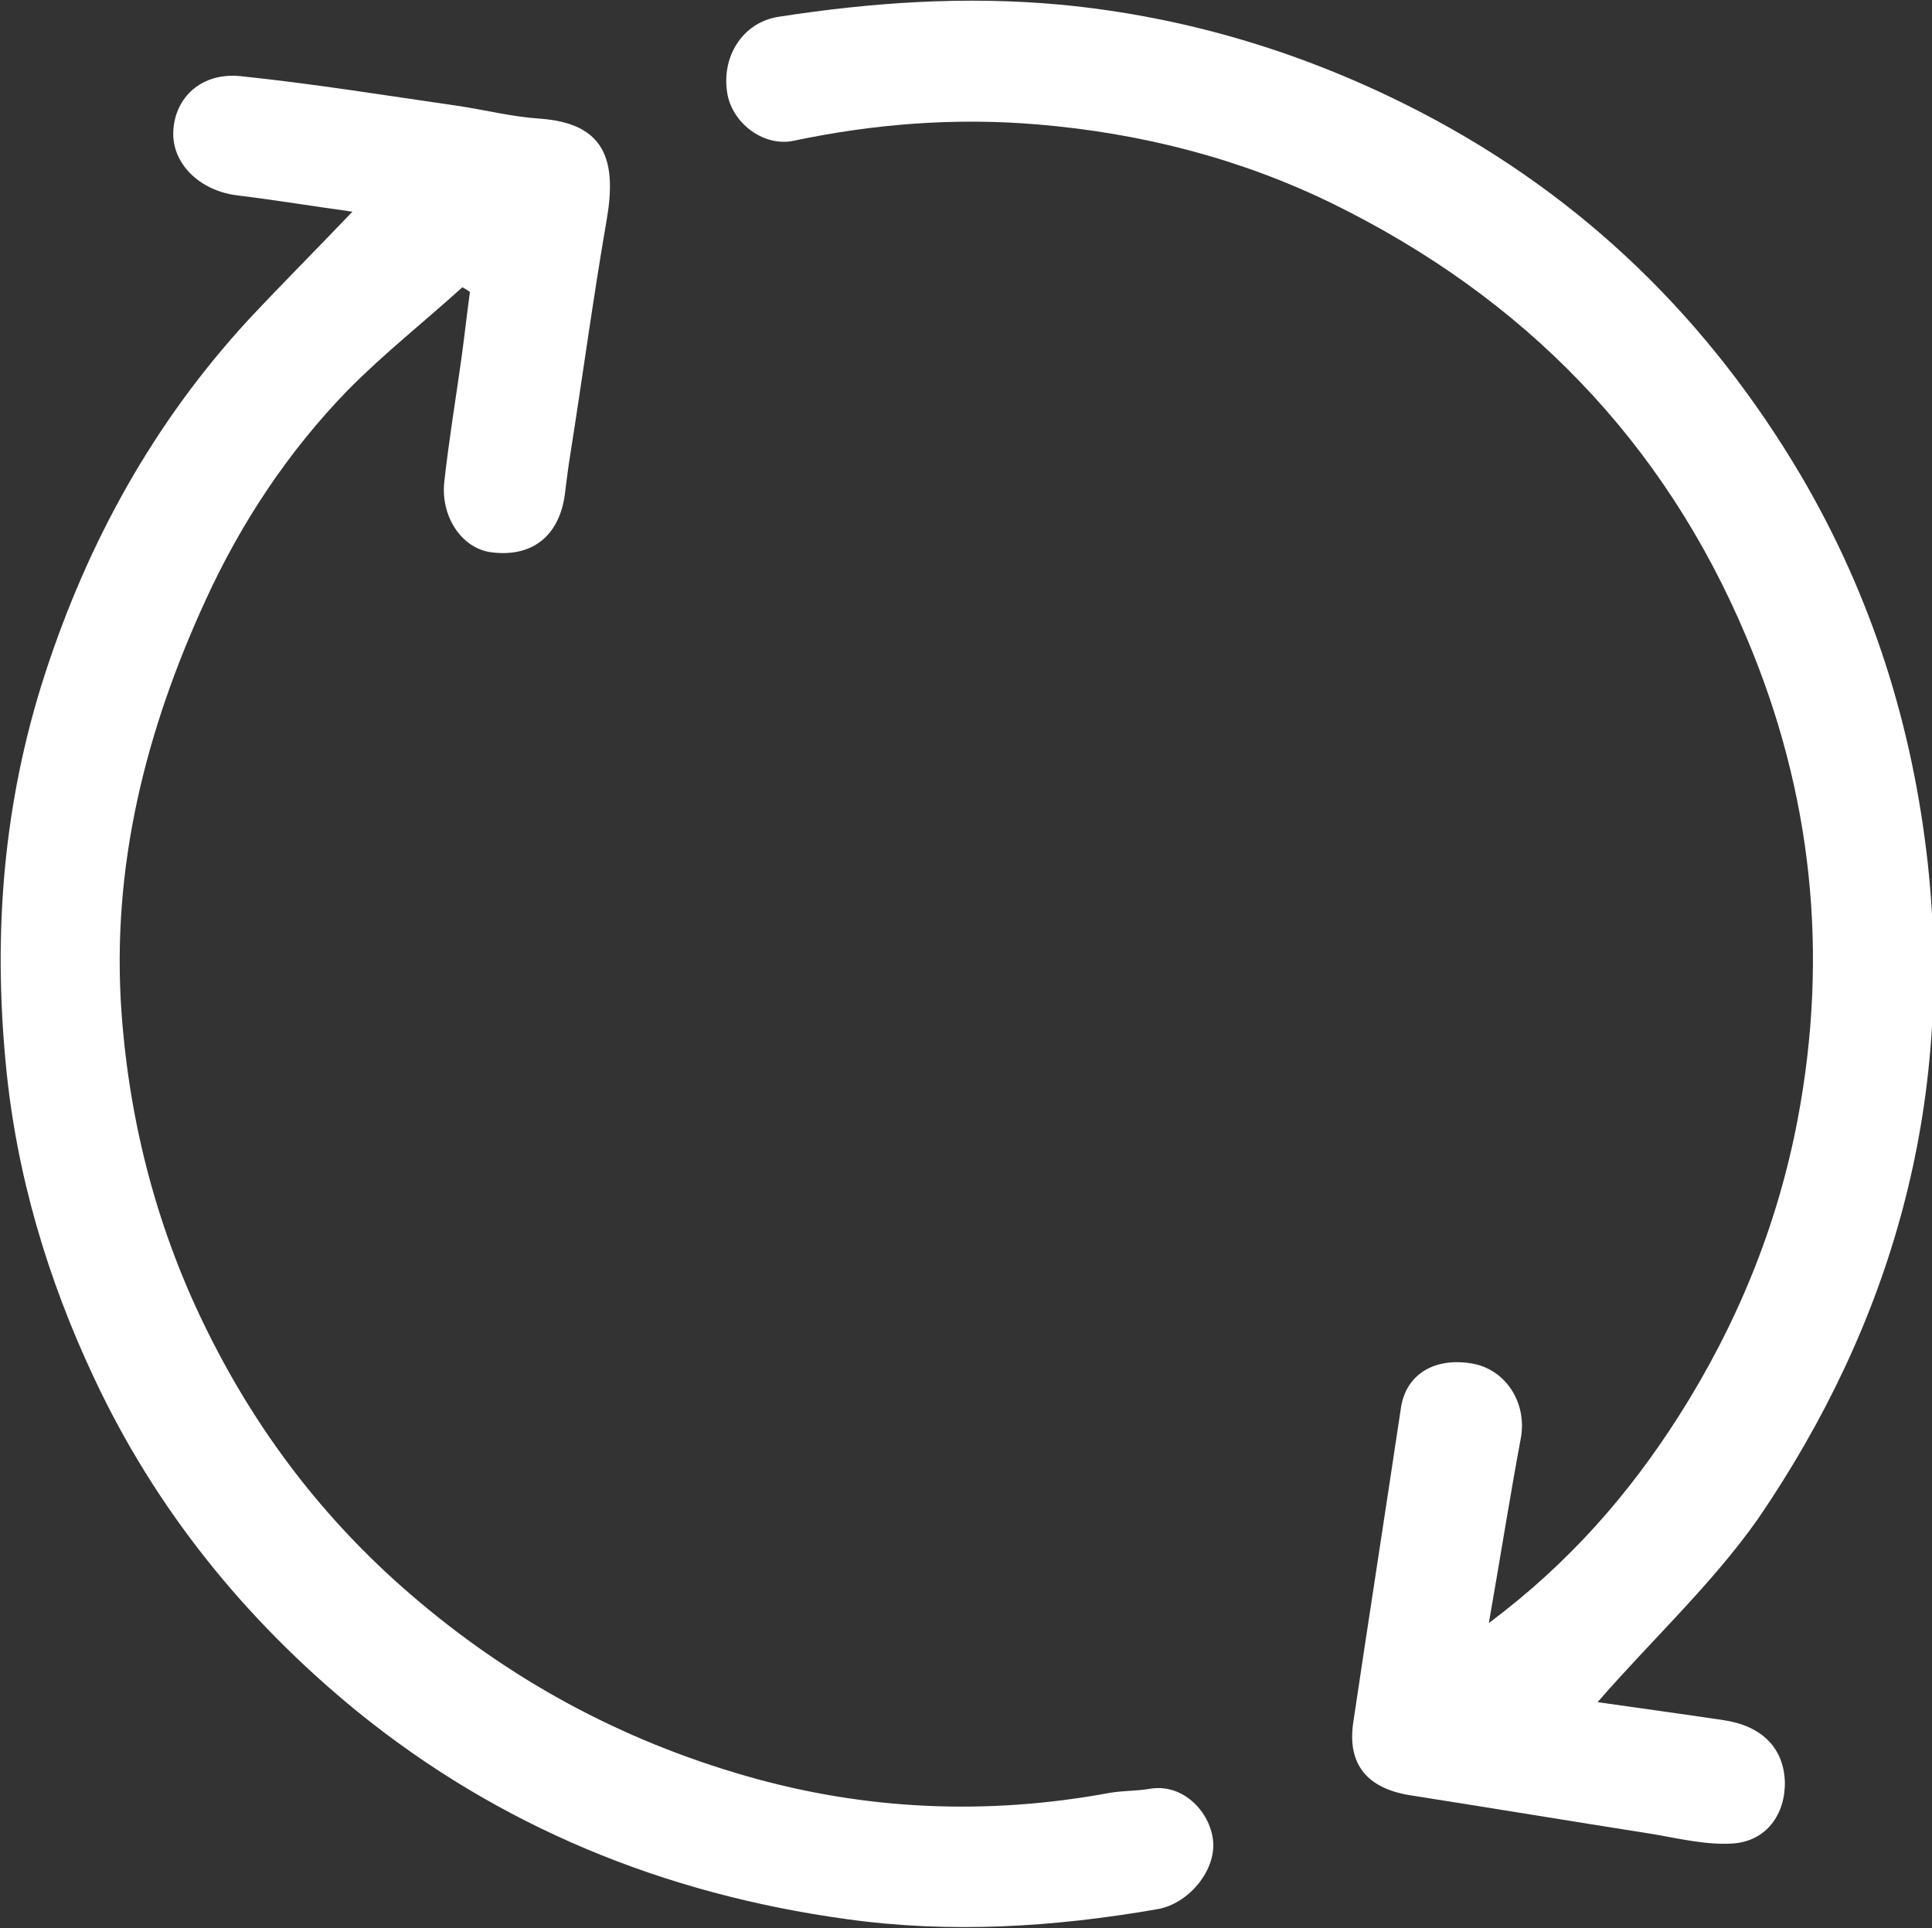 <?xml version="1.0" encoding="utf-8"?>
<!-- Generator: Adobe Illustrator 25.3.1, SVG Export Plug-In . SVG Version: 6.00 Build 0)  -->
<svg version="1.1" id="Layer_1" xmlns="http://www.w3.org/2000/svg" xmlns:xlink="http://www.w3.org/1999/xlink" x="0px" y="0px"
	 viewBox="0 0 332.2 331.6" style="enable-background:new 0 0 332.2 331.6;" xml:space="preserve">
<rect x="0" y="0" width="332.2" height="331.6" fill="#333333" stroke="none"/>
<style type="text/css">
	.st0{fill:none;}
	.st1{fill:#FFFFFF;}
</style>
<g>
	<path class="st1" d="M60.6,36.4c-6.6-0.9-13.2-2-19.8-2.8c-6.5-0.8-11.3-5.5-11-11.1c0.3-5.8,4.9-10.1,11.6-9.4
		c12.5,1.3,24.8,3.3,37.3,5.1c4.7,0.7,9.4,1.9,14.1,2.2c11.3,0.8,13.3,7.2,11.5,17.5c-2.3,13.3-4.1,26.7-6.2,40
		c-0.4,2.4-0.7,4.9-1,7.3c-1,6.9-5.5,10.6-12.4,9.8c-5.1-0.5-9-6-8.3-12.2c0.8-7.2,2-14.4,3-21.6c0.5-3.7,0.9-7.3,1.4-11
		c-0.4-0.3-0.9-0.6-1.3-0.8C73,55.3,66,60.8,59.8,67.1c-10.2,10.5-18.3,22.7-24.4,36c-10.4,22.6-16.3,46.1-14.5,71.1
		c1.4,19.3,6.3,37.8,14.9,55c8.5,17.1,19.9,32.1,34.6,44.8c17.1,14.8,36.3,25.2,57.9,31.4c20.5,5.9,41.4,6.8,62.5,2.9
		c2.3-0.4,4.6-0.3,6.9-0.7c5.8-1,10.5,4.1,10.9,9.1c0.4,5.1-4.3,10.7-9.6,11.6c-17.8,3.1-35.7,4.2-53.5,1.7
		c-31.2-4.3-59.6-15.8-84.2-35.8c-19.3-15.8-34.6-34.8-45.1-57.2c-8-17-13.4-35-15.2-54c-2.2-22.8-0.4-45.1,6.7-67
		c7.4-22.8,18.7-43.3,35-61C48.4,48.9,54.4,42.9,60.6,36.4z"/>
	<path class="st1" d="M274.7,292.7c7,1,14.3,2,21.7,3.1c6.6,1,10.3,4.8,10.5,10.6c0.1,5.6-3.2,10.2-8.9,10.6
		c-4.5,0.3-9.1-0.8-13.7-1.6c-14-2.2-27.9-4.5-41.9-6.7c-7.4-1.2-10.8-5.4-9.7-12.6c2.7-18.1,5.5-36.1,8.2-54.1
		c0.9-5.7,5.8-8.7,12.4-7.5c5.7,1.1,9.3,6.8,8.2,12.8c-1.9,10.2-3.5,20.4-5.5,31.8c13.9-10.4,24.1-22.2,32.6-35.5
		c10-15.7,17-32.7,20.5-51.1c5.4-28.5,2.5-56.2-8.8-82.9c-14.2-33.8-38.3-58.4-71-74.5c-15.9-7.8-33-12.2-50.9-13.7
		c-14.2-1.2-28.1-0.1-41.9,2.8c-5,1.1-10.4-2.8-11.4-7.9c-1.2-6.4,2.5-12.4,8.7-13.4c16.1-2.5,32.1-3.6,48.5-2.1
		c22.1,2.1,42.8,8.5,62.2,18.6c27.8,14.5,49.4,35.6,65.3,62.6c12.1,20.7,19.1,42.9,21.7,66.7c4.4,41.2-6.1,78.7-29.3,112.6
		C294.2,272.6,283.9,282.1,274.7,292.7z"/>
</g>
</svg>
